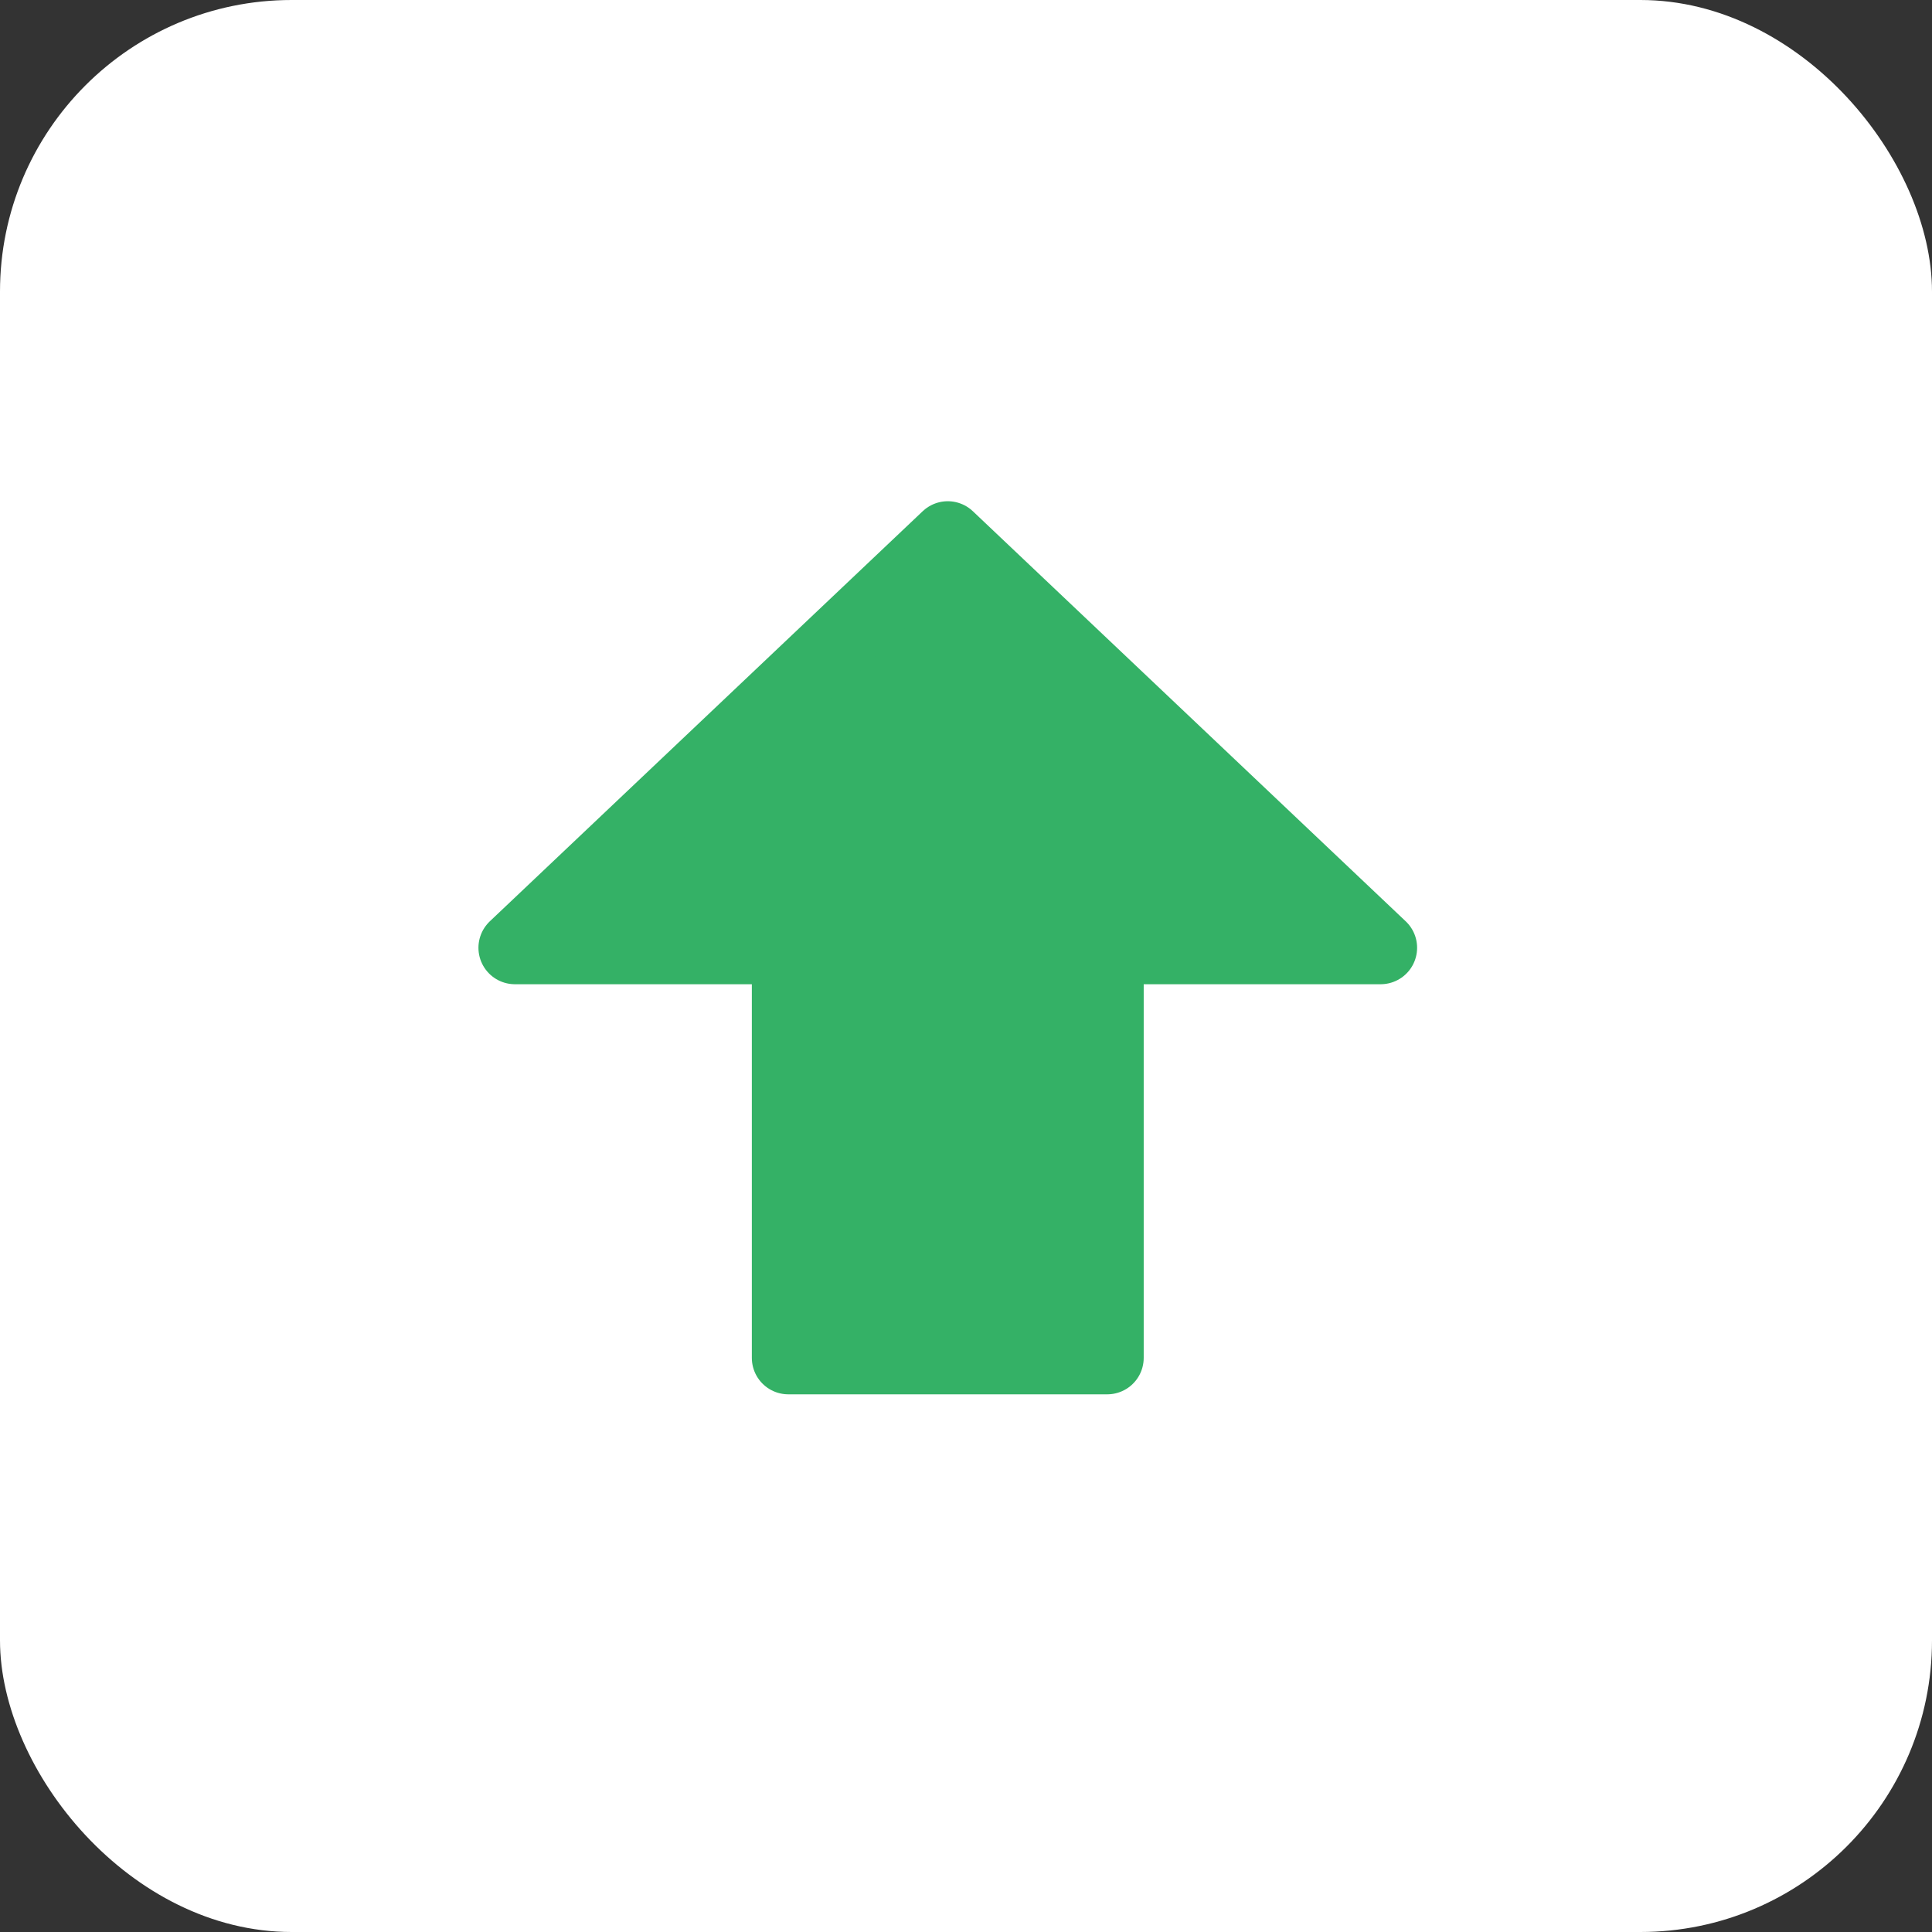 <svg width="53" height="53" viewBox="0 0 53 53" fill="none" xmlns="http://www.w3.org/2000/svg">
<rect x="0" y="0" width="53" height="53" fill="#333333" stroke="none"/>
<rect width="53" height="53" rx="8" fill="white"/>
<path d="M14.125 26L26 14.75L37.875 26H30.375V37.25H21.625V26H14.125Z" fill="#34B166" stroke="#34B166" stroke-width="2" stroke-linecap="round" stroke-linejoin="round"/>
</svg>
